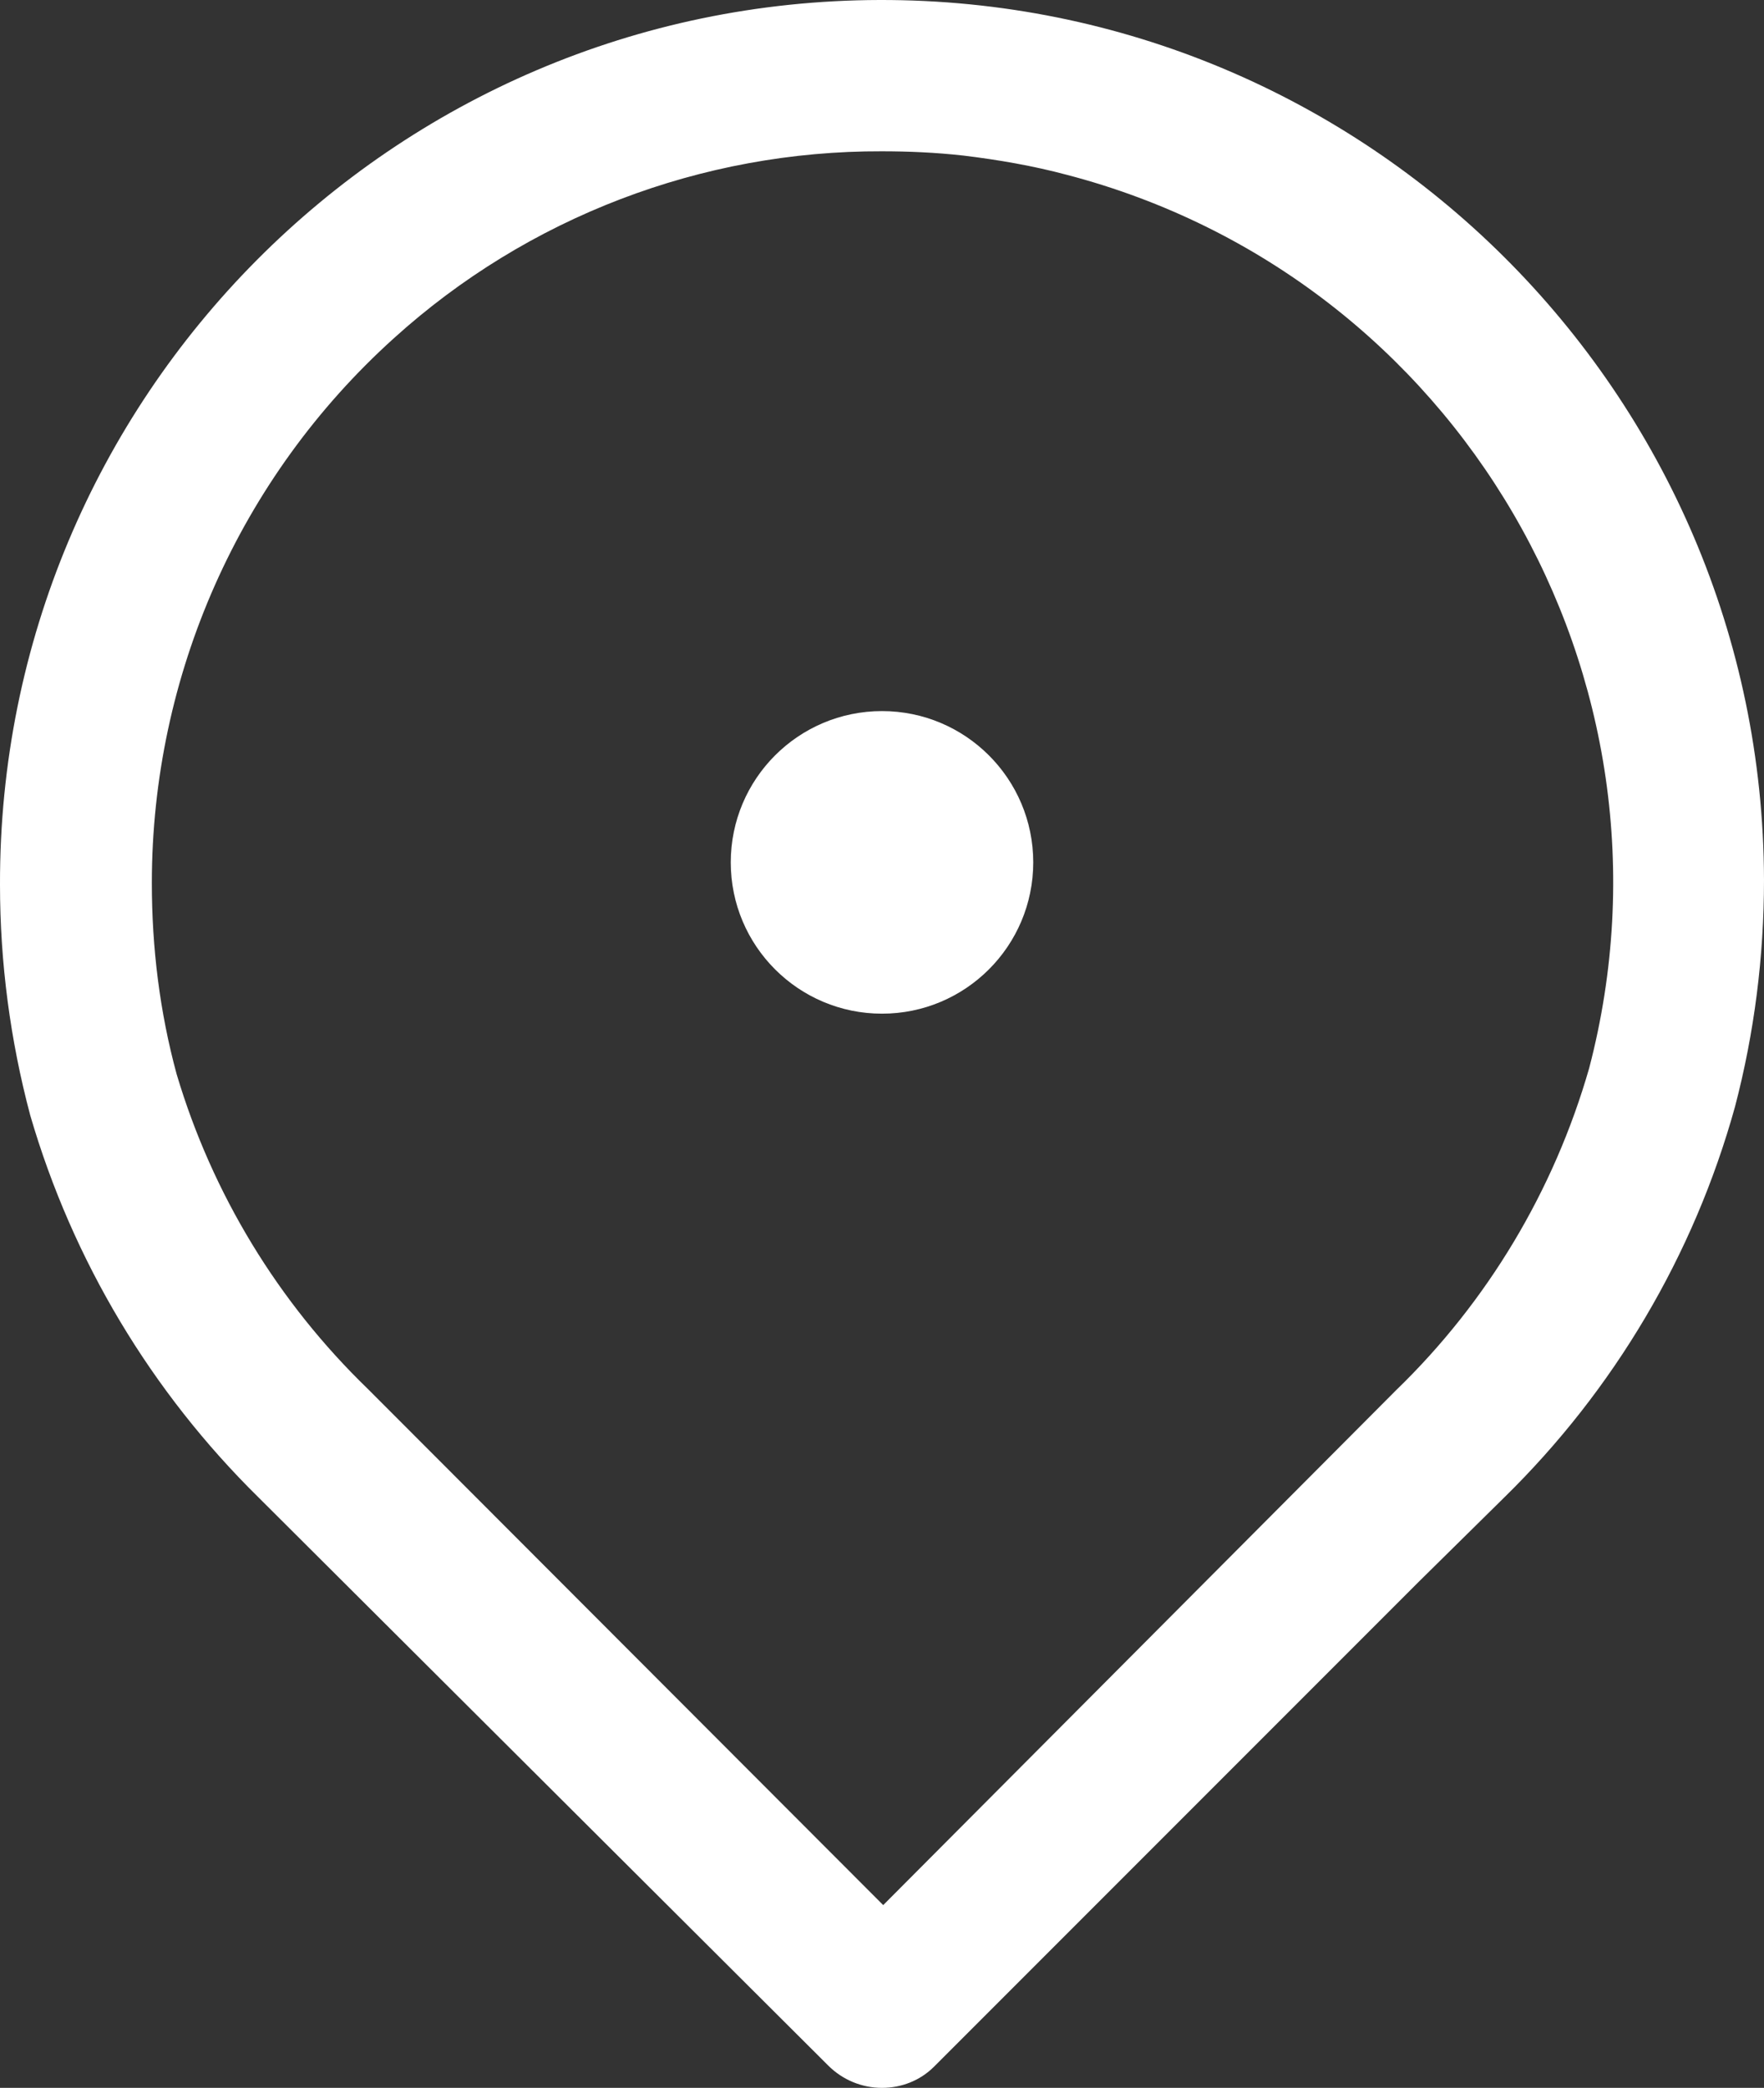 <?xml version="1.0" encoding="UTF-8"?><svg id="Layer_2" xmlns="http://www.w3.org/2000/svg" viewBox="0 0 29.16 34.5"><rect x="0" y="0" width="29.16" height="34.5" fill="#333333" stroke="none"/><path d="m14.58,34.5c-.33,0-.65-.13-.89-.37l-9.41-9.38c-1.78-1.75-3.08-3.92-3.78-6.32C.17,17.19,0,15.91,0,14.62-.02,6.57,6.49.02,14.54,0c8.05-.02,14.6,6.49,14.62,14.54,0,1.27-.16,2.53-.48,3.75-.68,2.45-2,4.68-3.82,6.46l-1.42,1.4h0l-8,8c-.23.23-.54.35-.86.35Zm0-32c-2.98-.01-5.86,1.09-8.07,3.09-2.55,2.3-4,5.57-4,9,0,1.07.13,2.13.41,3.16.59,1.98,1.68,3.77,3.16,5.2l8.52,8.53,8.48-8.51c1.51-1.46,2.61-3.3,3.19-5.32,1.69-6.46-2.17-13.07-8.63-14.76-.56-.15-1.14-.25-1.72-.32-.45-.05-.9-.07-1.35-.07h.01Zm8,22.77h0Z" style="fill:#fff; stroke-width:0px;"/><circle cx="14.58" cy="14.25" r="2.5" style="fill:#fff; stroke-width:0px;"/></svg>